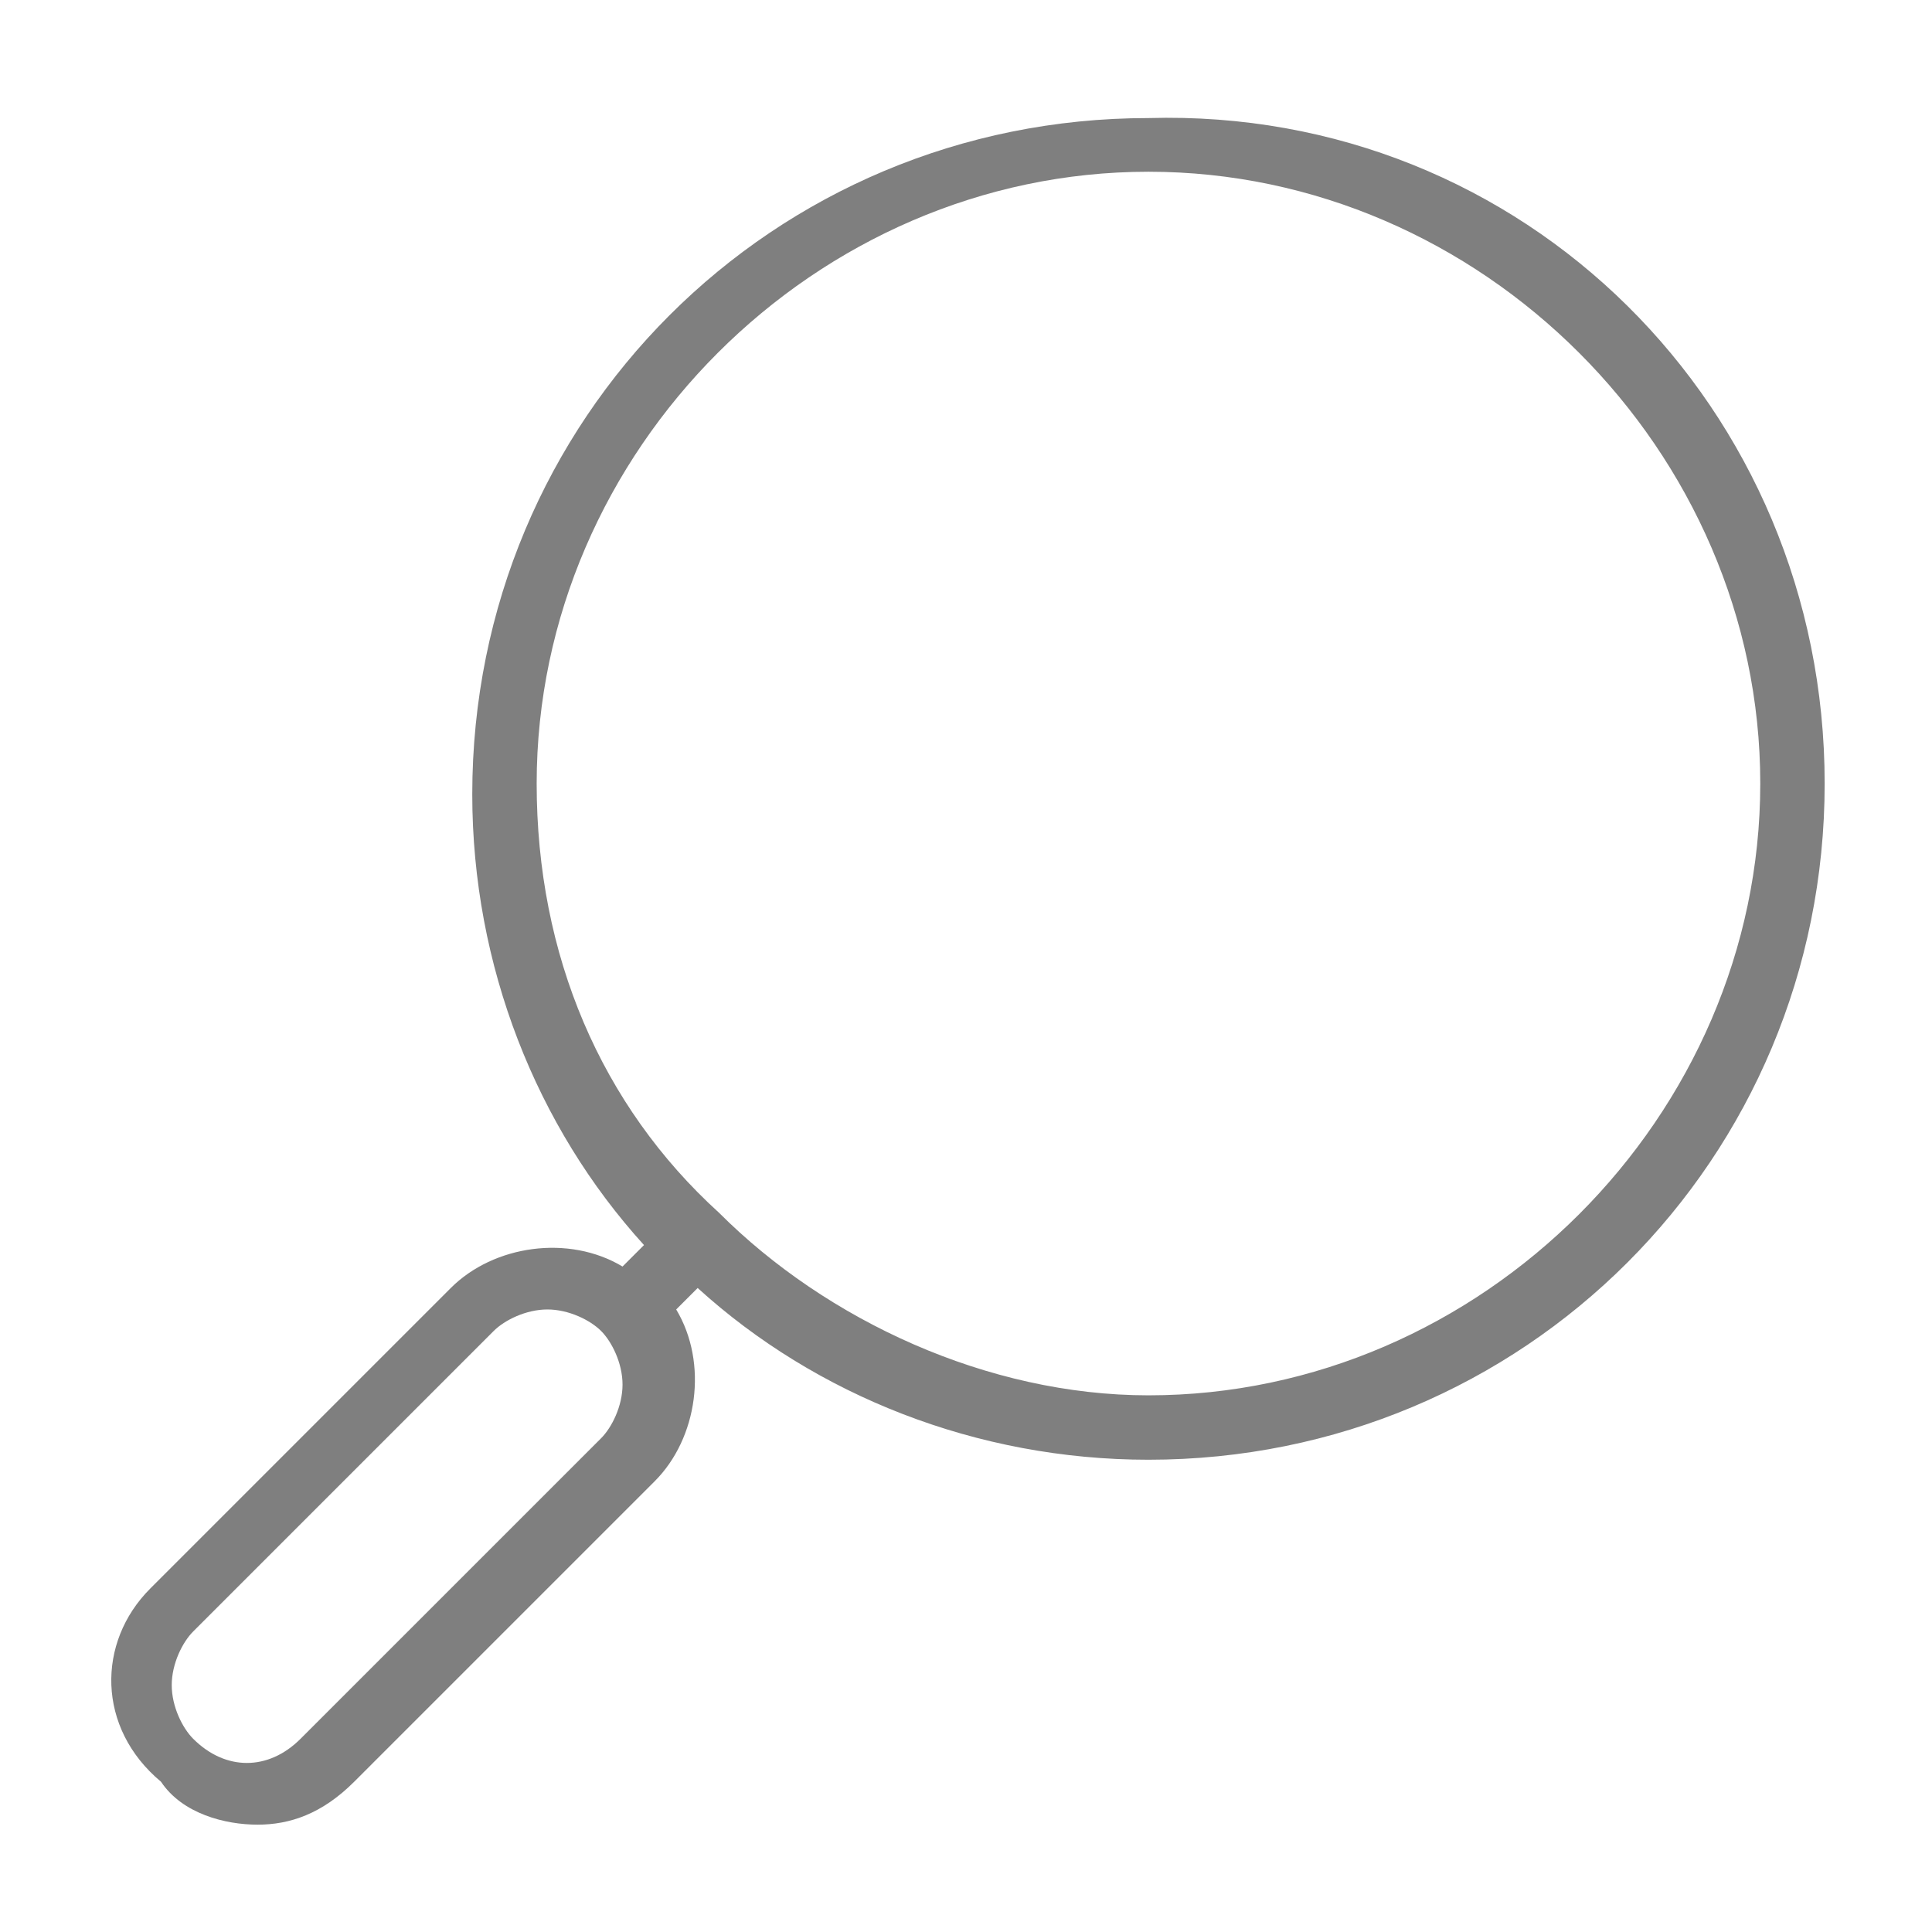 <?xml version="1.0" encoding="utf-8"?>
<!-- Generator: Adobe Illustrator 26.5.0, SVG Export Plug-In . SVG Version: 6.00 Build 0)  -->
<svg version="1.1" id="Vrstva_1" xmlns="http://www.w3.org/2000/svg" xmlns:xlink="http://www.w3.org/1999/xlink" x="0px" y="0px"
	 viewBox="0 0 18 18" style="enable-background:new 0 0 18 18;" xml:space="preserve">
<style type="text/css">
	.st0{fill:#7F7F7F;}
</style>
<path class="st0" d="M1.5,16.6C1.7,16.9,2.1,17,2.4,17s0.6-0.1,0.9-0.4l2.8-2.8c0.4-0.4,0.5-1.1,0.2-1.6L6.5,12
	c1.1,1,2.6,1.6,4.2,1.6c3.5,0,6.3-2.8,6.3-6.3S14.2,1,10.7,1.1c-3.5,0-6.3,2.8-6.3,6.3C4.4,9,5,10.5,6,11.6l-0.2,0.2
	c-0.5-0.3-1.2-0.2-1.6,0.2l-2.8,2.8C0.9,15.3,0.9,16.1,1.5,16.6z M10.7,13c-1.5,0-3-0.7-4-1.7l0,0l0,0c-1.1-1-1.7-2.4-1.7-4
	c0-3.1,2.6-5.7,5.7-5.7s5.7,2.6,5.7,5.7S13.8,13,10.7,13z M1.6,15.7c0-0.2,0.1-0.4,0.2-0.5l2.8-2.8c0.1-0.1,0.3-0.2,0.5-0.2
	s0.4,0.1,0.5,0.2l0,0l0,0c0.1,0.1,0.2,0.3,0.2,0.5s-0.1,0.4-0.2,0.5l-2.8,2.8c-0.3,0.3-0.7,0.3-1,0C1.7,16.1,1.6,15.9,1.6,15.7z"/>
</svg>
